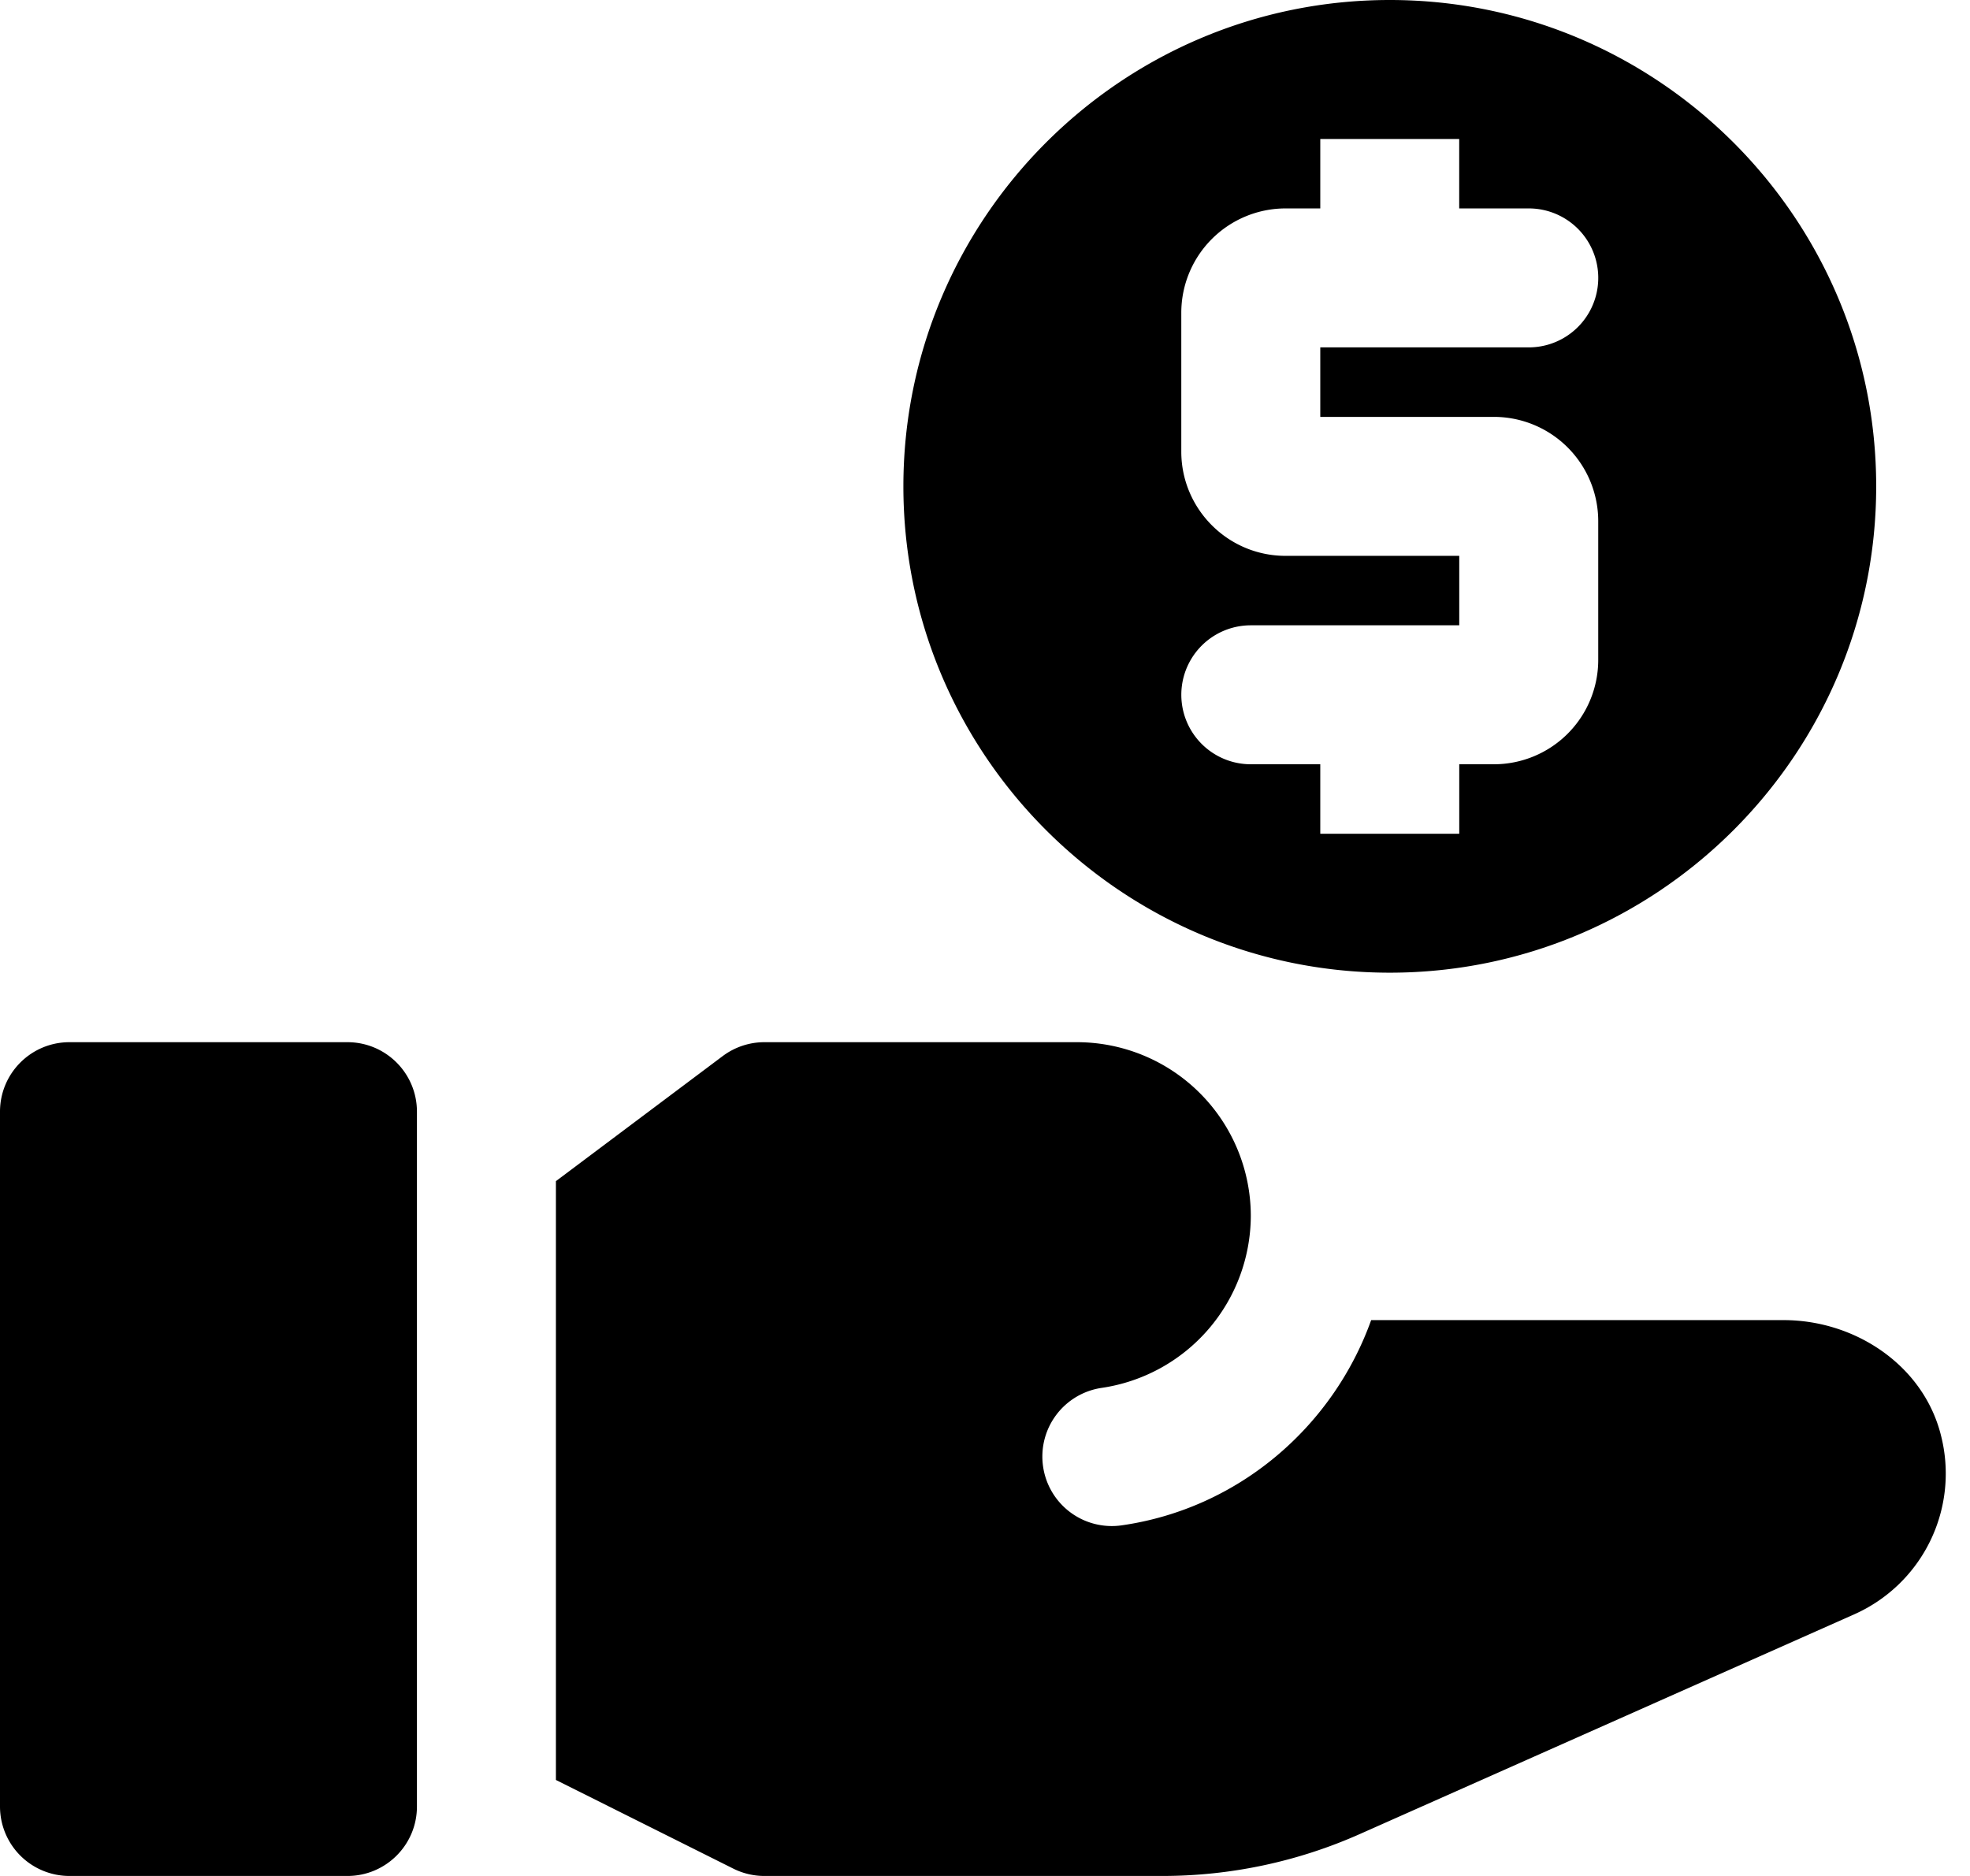 <?xml version="1.0" encoding="UTF-8"?><svg width="42" height="40" viewBox="0 0 42 40" xmlns="http://www.w3.org/2000/svg"><path d="M7.407 22.222c.819 0 1.482.663 1.482 1.482v14.815c0 .818-.663 1.481-1.482 1.481H1.481A1.481 1.481 0 010 38.519V23.704c0-.819.663-1.482 1.481-1.482h5.926zm15.556 0a3.708 3.708 0 013.704 3.704 3.72 3.72 0 01-3.173 3.666 1.48 1.48 0 00-1.256 1.676 1.48 1.48 0 001.676 1.256c2.491-.356 4.504-2.102 5.319-4.376h8.793c1.532 0 2.981.968 3.354 2.454a3.285 3.285 0 01-1.843 3.817l-10.545 4.687c-1.326.59-2.76.894-4.212.894h-8.484c-.23 0-.457-.054-.663-.157l-3.781-1.89V25.185l3.555-2.666c.257-.193.57-.297.89-.297h6.666zM29.63 0C35.348 0 40 4.652 40 10.37c0 5.718-4.652 10.37-10.37 10.37-5.718 0-10.37-4.652-10.37-10.37C19.26 4.652 23.911 0 29.63 0zm1.481 2.963h-2.963v1.481h-.74a2.225 2.225 0 00-2.223 2.223V9.63c0 1.225.997 2.222 2.222 2.222h3.704v1.481h-4.444a1.481 1.481 0 100 2.963h1.481v1.482h2.963v-1.482h.74a2.225 2.225 0 002.223-2.222v-2.963a2.225 2.225 0 00-2.222-2.222h-3.704V7.407h4.445a1.481 1.481 0 100-2.963H31.11V2.963z" fill="#000000" fill-rule="nonzero"/></svg>